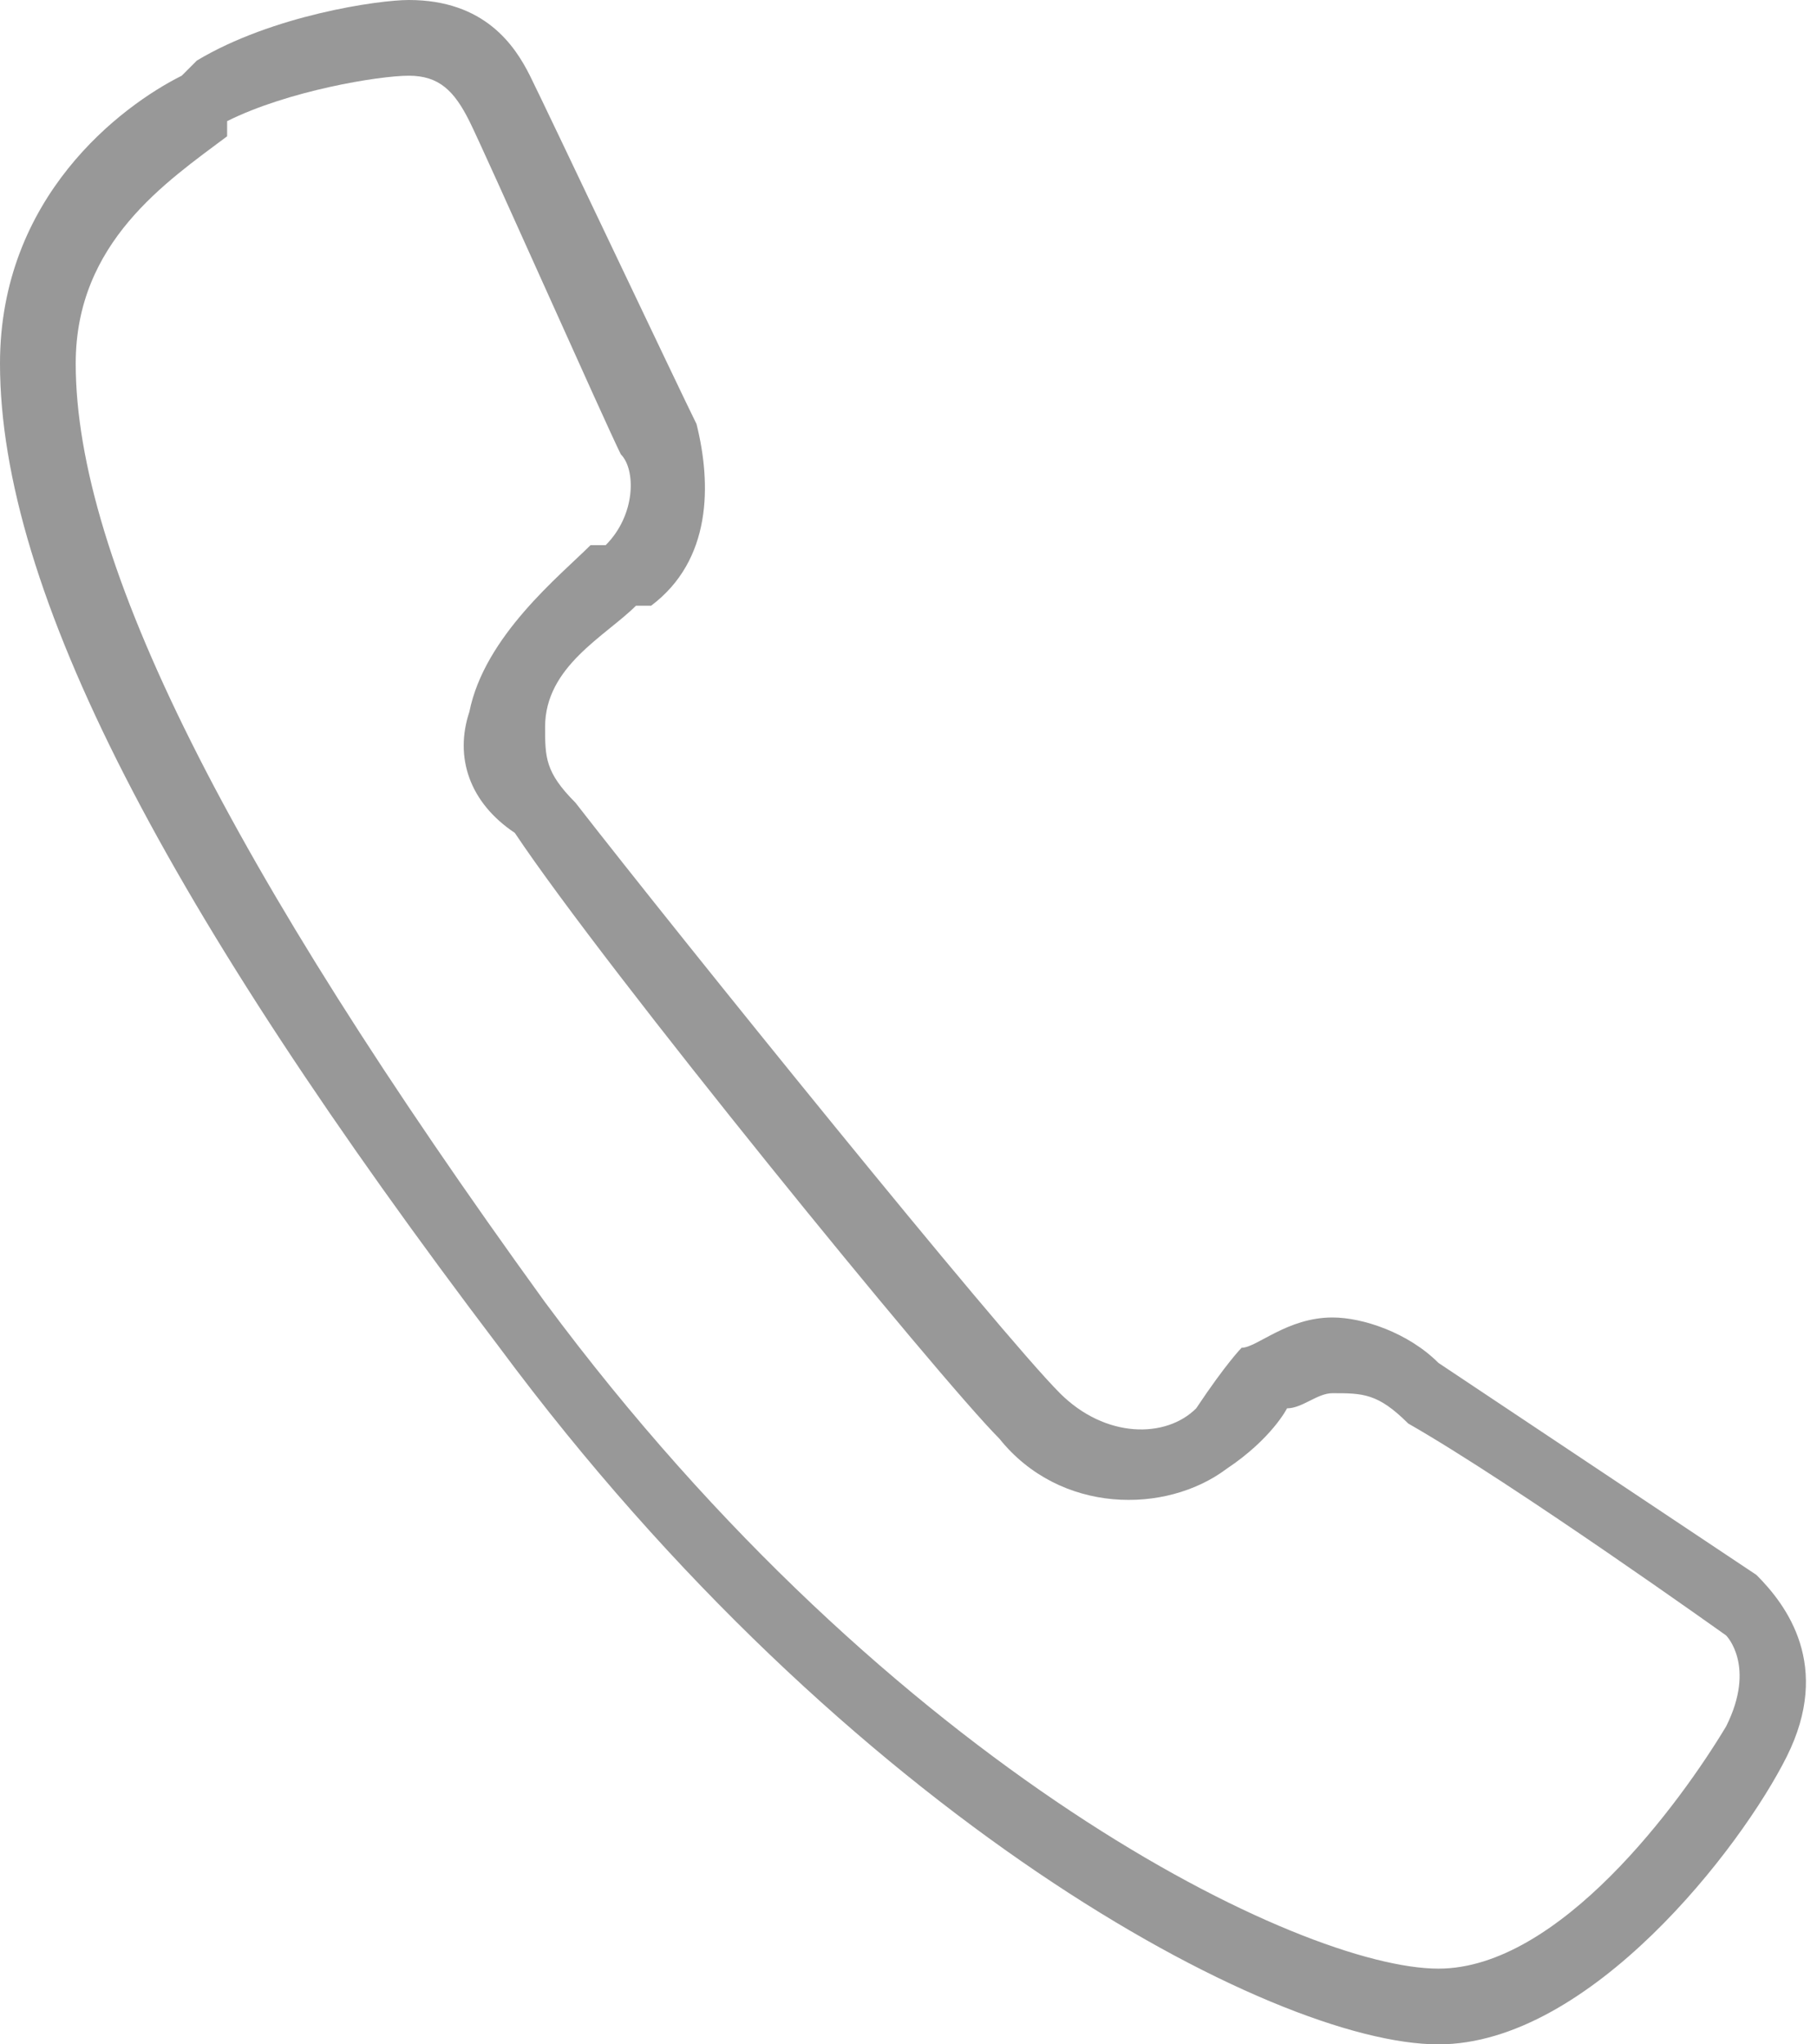 <?xml version="1.0" encoding="utf-8"?>
<!-- Generator: Adobe Illustrator 19.0.0, SVG Export Plug-In . SVG Version: 6.00 Build 0)  -->
<svg version="1.1" id="Layer_1" xmlns="http://www.w3.org/2000/svg" xmlns:xlink="http://www.w3.org/1999/xlink" x="0px" y="0px"
	 viewBox="0 0 12 13.5" style="enable-background:new 0 0 12 13.5;" xml:space="preserve">
<style type="text/css">
	.st0{fill:#989898;}
</style>
<path class="st0" d="M9.5,13.5c-1.1,0-3.9-1.5-6.2-4.6C1.1,6,0,3.9,0,2.4c0-1.1,0.8-1.7,1.2-1.9l0.1-0.1C1.8,0.1,2.5,0,2.7,0
	c0.5,0,0.7,0.3,0.8,0.5c0.1,0.2,1,2.1,1.1,2.3C4.7,3.2,4.7,3.7,4.3,4L4.2,4C4,4.2,3.6,4.4,3.6,4.8c0,0.2,0,0.3,0.2,0.5
	c0.7,0.9,2.8,3.5,3.2,3.9c0.3,0.3,0.7,0.3,0.9,0.1C8.1,9,8.2,8.9,8.2,8.9c0.1,0,0.3-0.2,0.6-0.2c0.2,0,0.5,0.1,0.7,0.3
	c0.6,0.4,2.1,1.4,2.1,1.4c0.2,0.2,0.5,0.6,0.2,1.2C11.5,12.2,10.5,13.5,9.5,13.5z M2.7,0.5c-0.2,0-0.8,0.1-1.2,0.3L1.5,0.9
	c-0.4,0.3-1,0.7-1,1.5c0,1.3,1,3.3,3.1,6.2C5.9,11.7,8.6,13,9.5,13c0.8,0,1.6-1.1,1.9-1.6c0.2-0.4,0-0.6,0-0.6c0,0-1.4-1-2.1-1.4
	C9.1,9.2,9,9.2,8.8,9.2c-0.1,0-0.2,0.1-0.3,0.1c0,0-0.1,0.2-0.4,0.4C7.7,10,7,10,6.6,9.5c-0.4-0.4-2.6-3.1-3.2-4
	C3.1,5.3,3,5,3.1,4.7c0.1-0.5,0.6-0.9,0.8-1.1l0.1,0C4.2,3.4,4.2,3.1,4.1,3c-0.1-0.2-0.9-2-1-2.2C3,0.6,2.9,0.5,2.7,0.5z"/>
</svg>
